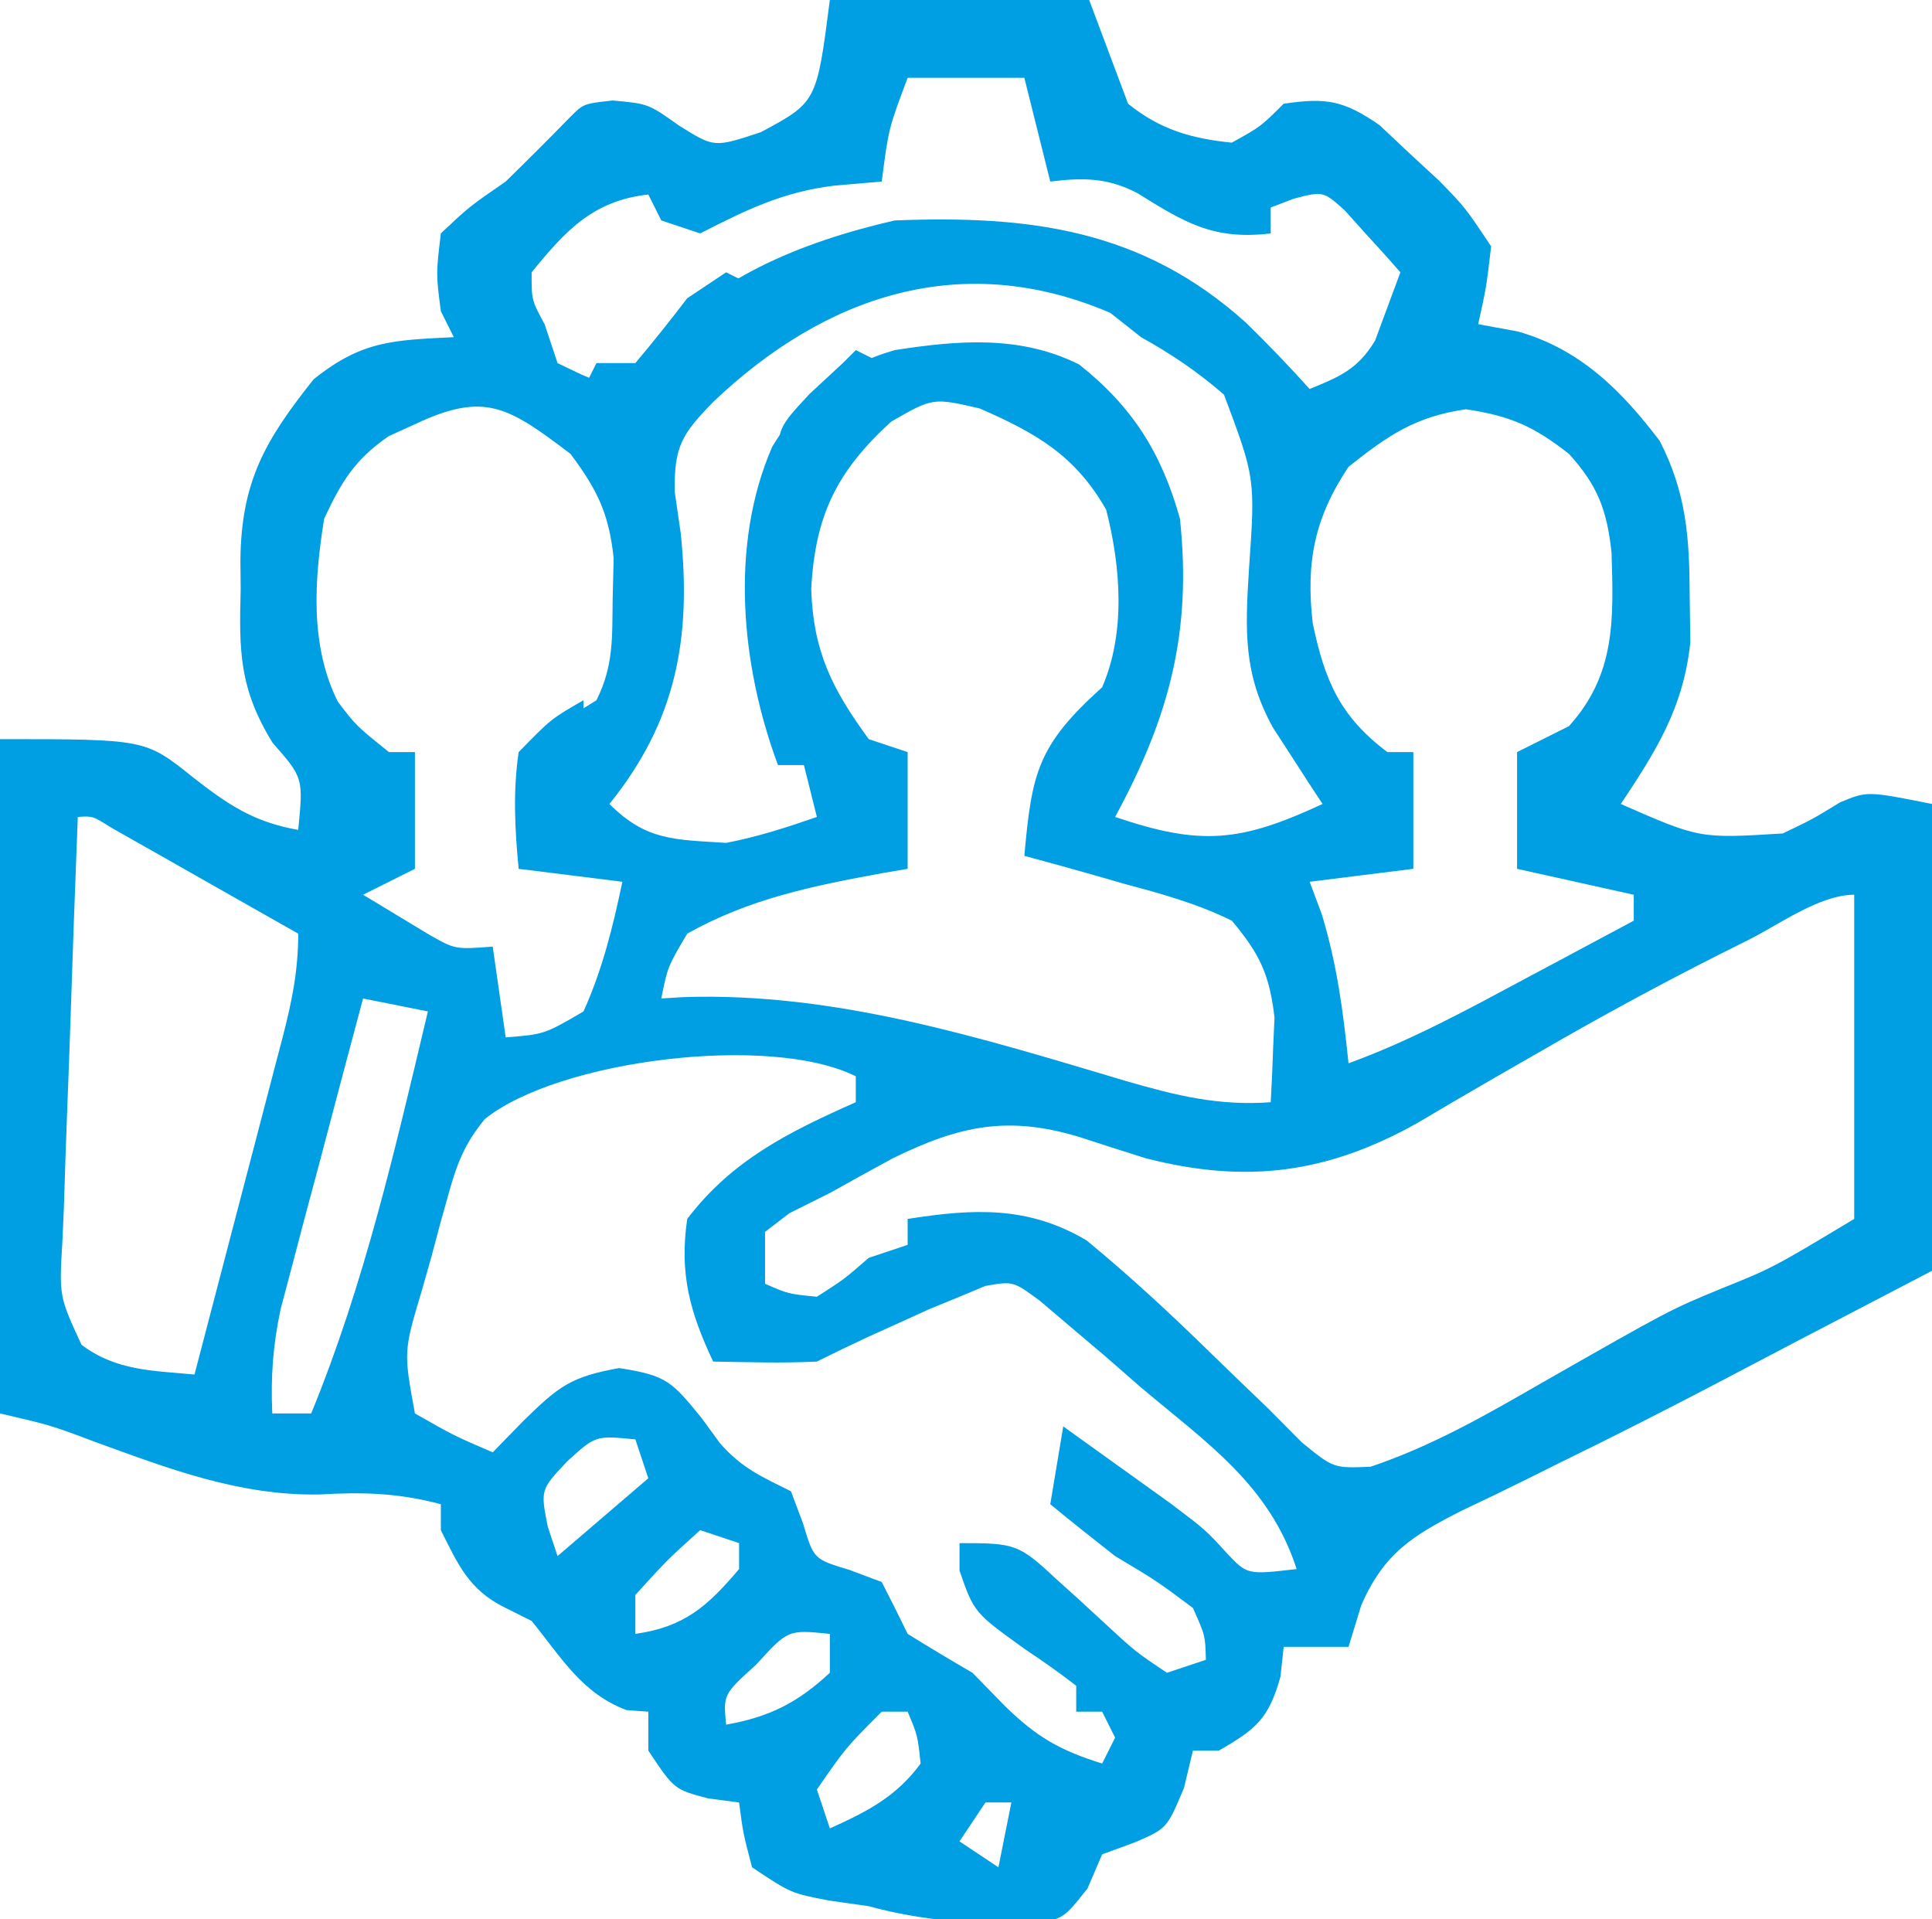 <?xml version="1.0" encoding="UTF-8"?>
<svg version="1.1" xmlns="http://www.w3.org/2000/svg" width="149" height="148">
<path d="M0 0 C6.6 0 13.2 0 20 0 C20.99 2.64 21.98 5.28 23 8 C25.433 9.973 27.887 10.696 31 11 C33.23 9.765 33.23 9.765 35 8 C38.287 7.513 39.623 7.74 42.387 9.645 C43.146 10.36 43.905 11.075 44.688 11.812 C45.454 12.52 46.221 13.228 47.012 13.957 C49 16 49 16 51 19 C50.625 22.188 50.625 22.188 50 25 C51.011 25.186 52.021 25.371 53.062 25.562 C57.859 26.927 61.03 30.089 64 34 C66.059 38.009 66.298 41.46 66.312 45.938 C66.329 47.122 66.346 48.307 66.363 49.527 C65.839 54.539 63.755 57.867 61 62 C67.082 64.672 67.082 64.672 73.492 64.273 C75.804 63.167 75.804 63.167 77.895 61.883 C80 61 80 61 85 62 C85 73.88 85 85.76 85 98 C81.597 99.774 78.194 101.547 74.688 103.375 C72.582 104.48 70.477 105.586 68.371 106.691 C64.388 108.775 60.387 110.806 56.348 112.777 C55.485 113.207 54.622 113.636 53.734 114.079 C52.116 114.882 50.49 115.669 48.854 116.437 C45.009 118.372 42.732 119.758 40.984 123.793 C40.66 124.851 40.335 125.91 40 127 C38.35 127 36.7 127 35 127 C34.917 127.763 34.835 128.526 34.75 129.312 C33.847 132.547 32.864 133.351 30 135 C29.34 135 28.68 135 28 135 C27.773 135.949 27.546 136.898 27.312 137.875 C26 141 26 141 23.562 142.062 C22.717 142.372 21.871 142.681 21 143 C20.629 143.866 20.258 144.732 19.875 145.625 C18 148 18 148 15.512 148.359 C11.167 148.382 7.196 148.147 3 147 C1.989 146.856 0.979 146.711 -0.062 146.562 C-3 146 -3 146 -6 144 C-6.688 141.375 -6.688 141.375 -7 139 C-7.784 138.897 -8.568 138.794 -9.375 138.688 C-12 138 -12 138 -14 135 C-14 134.01 -14 133.02 -14 132 C-14.557 131.959 -15.114 131.917 -15.688 131.875 C-19.155 130.563 -20.688 127.832 -23 125 C-23.701 124.649 -24.402 124.299 -25.125 123.938 C-27.836 122.582 -28.672 120.656 -30 118 C-30 117.34 -30 116.68 -30 116 C-33.262 115.13 -36.046 115.05 -39.375 115.25 C-45.548 115.352 -50.966 113.267 -56.68 111.191 C-60.076 109.911 -60.076 109.911 -64 109 C-64 91.84 -64 74.68 -64 57 C-52.788 57 -52.788 57 -49.125 59.938 C-46.393 62.07 -44.44 63.391 -41 64 C-40.608 59.98 -40.608 59.98 -42.973 57.285 C-45.549 53.11 -45.567 50.226 -45.438 45.438 C-45.445 44.696 -45.452 43.954 -45.459 43.189 C-45.389 37.136 -43.578 33.984 -39.812 29.25 C-36.078 26.262 -33.716 26.24 -29 26 C-29.495 25.01 -29.495 25.01 -30 24 C-30.375 21.125 -30.375 21.125 -30 18 C-27.812 15.938 -27.812 15.938 -25 14 C-23.314 12.353 -21.644 10.689 -20 9 C-19 8 -19 8 -16.75 7.75 C-14 8 -14 8 -11.625 9.688 C-8.915 11.387 -8.915 11.387 -5.312 10.188 C-1.014 7.884 -1.014 7.884 0 0 Z M6 6 C4.53 9.911 4.53 9.911 4 14 C2.804 14.103 1.607 14.206 0.375 14.312 C-3.584 14.782 -6.451 16.184 -10 18 C-10.99 17.67 -11.98 17.34 -13 17 C-13.33 16.34 -13.66 15.68 -14 15 C-18.252 15.472 -20.373 17.773 -23 21 C-23.005 23.148 -23.005 23.148 -22 25 C-21.67 25.99 -21.34 26.98 -21 28 C-18.496 29.219 -18.496 29.219 -16 30 C-15.361 29.113 -14.721 28.226 -14.062 27.312 C-9.184 21.467 -2.276 18.681 5 17 C15.439 16.589 24.108 17.69 32.094 24.887 C33.79 26.546 35.417 28.234 37 30 C39.338 29.044 40.716 28.468 42.047 26.273 C42.279 25.647 42.511 25.02 42.75 24.375 C43.163 23.261 43.575 22.148 44 21 C43.1 19.965 42.179 18.947 41.25 17.938 C40.484 17.085 40.484 17.085 39.703 16.215 C38.043 14.735 38.043 14.735 35.797 15.316 C35.204 15.542 34.611 15.768 34 16 C34 16.66 34 17.32 34 18 C29.558 18.538 27.337 17.142 23.715 14.891 C21.417 13.697 19.54 13.692 17 14 C16.34 11.36 15.68 8.72 15 6 C12.03 6 9.06 6 6 6 Z M-9 31 C-11.395 33.468 -12.007 34.394 -11.969 37.883 C-11.814 38.953 -11.659 40.023 -11.5 41.125 C-10.664 49.208 -11.841 55.609 -17 62 C-14.148 64.852 -11.98 64.739 -8 65 C-5.547 64.529 -3.37 63.822 -1 63 C-1.33 61.68 -1.66 60.36 -2 59 C-2.66 59 -3.32 59 -4 59 C-6.84 51.366 -7.76 42.052 -4.438 34.438 C-2.112 30.631 0.698 28.244 5 27 C9.923 26.238 14.661 25.837 19.223 28.105 C23.327 31.356 25.586 34.927 27 40 C27.93 48.749 26.173 55.297 22 63 C28.619 65.246 31.664 64.942 38 62 C37.651 61.469 37.301 60.938 36.941 60.391 C36.259 59.331 36.259 59.331 35.562 58.25 C35.11 57.554 34.658 56.858 34.191 56.141 C31.888 52.001 32.027 48.651 32.32 43.958 C32.814 36.879 32.814 36.879 30.398 30.434 C28.356 28.662 26.358 27.314 24 26 C23.216 25.381 22.433 24.762 21.625 24.125 C10.161 19.212 -0.371 22.787 -9 31 Z M-31.938 32.688 C-32.627 33.001 -33.317 33.314 -34.027 33.637 C-36.637 35.44 -37.657 37.133 -39 40 C-39.76 44.703 -40.116 49.763 -37.945 54.113 C-36.529 55.97 -36.529 55.97 -34 58 C-33.34 58 -32.68 58 -32 58 C-32 60.97 -32 63.94 -32 67 C-33.32 67.66 -34.64 68.32 -36 69 C-34.907 69.66 -33.814 70.32 -32.688 71 C-32.073 71.371 -31.458 71.743 -30.824 72.125 C-28.886 73.216 -28.886 73.216 -26 73 C-25.67 75.31 -25.34 77.62 -25 80 C-22.018 79.761 -22.018 79.761 -19 78 C-17.539 74.767 -16.729 71.465 -16 68 C-18.64 67.67 -21.28 67.34 -24 67 C-23.807 58.787 -23.807 58.787 -20.5 55.562 C-19.675 55.047 -18.85 54.531 -18 54 C-16.662 51.323 -16.794 49.176 -16.75 46.188 C-16.724 45.15 -16.698 44.112 -16.672 43.043 C-17.046 39.571 -17.931 37.787 -20 35 C-24.762 31.404 -26.571 30.159 -31.938 32.688 Z M4.75 32.5 C0.516 36.349 -1.138 39.765 -1.438 45.438 C-1.274 50.263 0.171 53.12 3 57 C3.99 57.33 4.98 57.66 6 58 C6 60.97 6 63.94 6 67 C5.359 67.11 4.719 67.219 4.059 67.332 C-1.324 68.319 -6.206 69.304 -11 72 C-12.505 74.544 -12.505 74.544 -13 77 C-12.161 76.948 -12.161 76.948 -11.305 76.895 C0.461 76.497 11.699 80.053 22.871 83.374 C26.686 84.482 29.979 85.295 34 85 C34.082 83.605 34.14 82.209 34.188 80.812 C34.222 80.035 34.257 79.258 34.293 78.457 C33.897 75.139 33.166 73.572 31 71 C28.365 69.699 25.646 68.942 22.812 68.188 C22.063 67.972 21.313 67.756 20.541 67.533 C18.699 67.005 16.85 66.5 15 66 C15.577 59.573 16.023 57.479 21 53 C22.831 48.774 22.433 43.693 21.312 39.312 C18.937 35.127 15.907 33.396 11.562 31.5 C7.954 30.666 7.954 30.666 4.75 32.5 Z M40 36 C37.381 39.929 36.69 43.362 37.246 48.094 C38.164 52.449 39.313 55.235 43 58 C43.66 58 44.32 58 45 58 C45 60.97 45 63.94 45 67 C42.36 67.33 39.72 67.66 37 68 C37.309 68.825 37.619 69.65 37.938 70.5 C39.119 74.391 39.582 77.962 40 82 C44.84 80.235 49.284 77.805 53.812 75.375 C54.601 74.955 55.389 74.535 56.201 74.102 C58.135 73.07 60.068 72.036 62 71 C62 70.34 62 69.68 62 69 C59.03 68.34 56.06 67.68 53 67 C53 64.03 53 61.06 53 58 C54.32 57.34 55.64 56.68 57 56 C60.618 51.995 60.444 47.734 60.285 42.594 C59.925 39.316 59.222 37.452 57 35 C54.286 32.873 52.476 32.071 49.062 31.562 C45.165 32.119 43.06 33.566 40 36 Z M-58 63 C-58.217 68.499 -58.414 73.998 -58.592 79.498 C-58.656 81.369 -58.724 83.24 -58.799 85.111 C-58.905 87.799 -58.992 90.487 -59.074 93.176 C-59.112 94.013 -59.149 94.851 -59.187 95.714 C-59.439 99.973 -59.439 99.973 -57.715 103.702 C-55.054 105.716 -52.251 105.693 -49 106 C-47.856 101.641 -46.717 97.281 -45.582 92.92 C-45.195 91.437 -44.807 89.954 -44.418 88.471 C-43.859 86.34 -43.304 84.207 -42.75 82.074 C-42.575 81.412 -42.4 80.749 -42.22 80.066 C-41.501 77.282 -41 74.891 -41 72 C-43.644 70.497 -46.29 68.998 -48.938 67.5 C-49.692 67.071 -50.447 66.641 -51.225 66.199 C-51.943 65.793 -52.662 65.387 -53.402 64.969 C-54.067 64.592 -54.732 64.215 -55.418 63.826 C-56.85 62.923 -56.85 62.923 -58 63 Z M70.812 72.5 C70.094 72.859 69.376 73.218 68.636 73.587 C63.883 75.987 59.231 78.517 54.625 81.188 C53.487 81.841 52.349 82.495 51.176 83.168 C49.207 84.304 47.245 85.45 45.293 86.613 C38.337 90.502 32.1 91.312 24.328 89.312 C22.638 88.78 20.95 88.238 19.266 87.688 C13.69 85.995 9.972 86.824 4.875 89.312 C3.244 90.198 1.618 91.092 0 92 C-1.031 92.516 -2.062 93.031 -3.125 93.562 C-3.744 94.037 -4.362 94.511 -5 95 C-5 96.32 -5 97.64 -5 99 C-3.208 99.783 -3.208 99.783 -1 100 C1.097 98.657 1.097 98.657 3 97 C3.99 96.67 4.98 96.34 6 96 C6 95.34 6 94.68 6 94 C11.075 93.205 15.27 92.976 19.793 95.652 C23.172 98.427 26.331 101.367 29.456 104.424 C30.899 105.833 32.356 107.229 33.812 108.625 C34.665 109.484 35.517 110.342 36.395 111.227 C38.848 113.232 38.848 113.232 41.703 113.109 C46.449 111.512 50.609 109.12 54.938 106.625 C64.788 101.008 64.788 101.008 68.691 99.398 C72.718 97.774 72.718 97.774 79 94 C79 85.75 79 77.5 79 69 C76.335 69 73.213 71.299 70.812 72.5 Z M-36 77 C-37.177 81.393 -38.34 85.79 -39.5 90.188 C-39.834 91.433 -40.168 92.679 -40.512 93.963 C-40.828 95.165 -41.143 96.367 -41.469 97.605 C-41.762 98.71 -42.055 99.815 -42.357 100.954 C-42.947 103.75 -43.13 106.156 -43 109 C-42.01 109 -41.02 109 -40 109 C-35.885 98.977 -33.502 88.511 -31 78 C-32.65 77.67 -34.3 77.34 -36 77 Z M-26.613 86.302 C-28.188 88.23 -28.756 89.733 -29.422 92.125 C-29.642 92.914 -29.863 93.703 -30.09 94.516 C-30.308 95.335 -30.526 96.155 -30.75 97 C-30.983 97.82 -31.217 98.64 -31.457 99.484 C-32.878 104.227 -32.878 104.227 -32 109 C-29 110.709 -29 110.709 -26 112 C-25.216 111.196 -24.433 110.391 -23.625 109.562 C-20.857 106.86 -19.961 106.175 -16.25 105.5 C-12.526 106.073 -12.158 106.582 -9.875 109.375 C-9.419 110.001 -8.962 110.628 -8.492 111.273 C-6.823 113.204 -5.261 113.881 -3 115 C-2.691 115.825 -2.381 116.65 -2.062 117.5 C-1.24 120.24 -1.24 120.24 1.5 121.062 C2.325 121.372 3.15 121.681 4 122 C4.684 123.325 5.35 124.659 6 126 C7.651 127.026 9.32 128.023 11 129 C11.825 129.846 12.65 130.691 13.5 131.562 C15.977 133.978 17.74 134.975 21 136 C21.495 135.01 21.495 135.01 22 134 C21.67 133.34 21.34 132.68 21 132 C20.34 132 19.68 132 19 132 C19 131.34 19 130.68 19 130 C17.726 129.011 16.405 128.082 15.062 127.188 C11.126 124.362 11.126 124.362 10 121.125 C10 120.424 10 119.722 10 119 C14.276 119 14.556 119.061 17.438 121.75 C18.039 122.293 18.641 122.835 19.262 123.395 C19.835 123.924 20.409 124.454 21 125 C23.589 127.391 23.589 127.391 26 129 C26.99 128.67 27.98 128.34 29 128 C28.952 126.121 28.952 126.121 28 124 C25.218 121.923 25.218 121.923 22 120 C20.319 118.685 18.648 117.357 17 116 C17.33 114.02 17.66 112.04 18 110 C19.773 111.267 21.544 112.539 23.312 113.812 C24.299 114.52 25.285 115.228 26.301 115.957 C29 118 29 118 30.605 119.762 C32.188 121.443 32.188 121.443 36 121 C33.912 114.521 29.06 111.263 24 107 C23.095 106.21 22.19 105.42 21.258 104.605 C19.955 103.501 19.955 103.501 18.625 102.375 C17.834 101.702 17.042 101.029 16.227 100.336 C14.145 98.793 14.145 98.793 12 99.164 C11.34 99.44 10.68 99.716 10 100 C9.245 100.309 8.489 100.619 7.711 100.938 C6.94 101.288 6.169 101.639 5.375 102 C4.599 102.351 3.823 102.701 3.023 103.062 C1.673 103.688 0.331 104.334 -1 105 C-3.672 105.134 -6.323 105.043 -9 105 C-10.798 101.178 -11.615 98.218 -11 94 C-7.521 89.434 -3.126 87.277 2 85 C2 84.34 2 83.68 2 83 C-4.602 79.699 -20.951 81.732 -26.613 86.302 Z M-20.25 112.688 C-22.321 114.886 -22.321 114.886 -21.75 117.75 C-21.503 118.493 -21.255 119.235 -21 120 C-18.69 118.02 -16.38 116.04 -14 114 C-14.33 113.01 -14.66 112.02 -15 111 C-18.069 110.7 -18.069 110.7 -20.25 112.688 Z M-10 118 C-12.562 120.312 -12.562 120.312 -15 123 C-15 123.99 -15 124.98 -15 126 C-11.214 125.459 -9.446 123.883 -7 121 C-7 120.34 -7 119.68 -7 119 C-7.99 118.67 -8.98 118.34 -10 118 Z M-5.688 128.375 C-8.22 130.667 -8.22 130.667 -8 133 C-4.66 132.404 -2.495 131.317 0 129 C0 128.01 0 127.02 0 126 C-3.223 125.669 -3.223 125.669 -5.688 128.375 Z M4 132 C1.24 134.762 1.24 134.762 -1 138 C-0.67 138.99 -0.34 139.98 0 141 C2.844 139.725 5.138 138.549 7 136 C6.772 133.837 6.772 133.837 6 132 C5.34 132 4.68 132 4 132 Z M12 139 C11.01 140.485 11.01 140.485 10 142 C11.485 142.99 11.485 142.99 13 144 C13.33 142.35 13.66 140.7 14 139 C13.34 139 12.68 139 12 139 Z " fill="#009ee2" transform="translate(64,0)"/>
<path d="M0 0 C0.66 0.33 1.32 0.66 2 1 C0.599 2.535 -0.821 4.053 -2.25 5.562 C-3.433 6.833 -3.433 6.833 -4.641 8.129 C-7 10 -7 10 -9.297 9.777 C-10.14 9.393 -10.14 9.393 -11 9 C-10.67 8.34 -10.34 7.68 -10 7 C-9.01 7 -8.02 7 -7 7 C-5.625 5.367 -4.294 3.698 -3 2 C-2.01 1.34 -1.02 0.68 0 0 Z " fill="#009ee2" transform="translate(56,21)"/>
<path d="M0 0 C0 0.99 0 1.98 0 3 C-0.495 3.413 -0.99 3.825 -1.5 4.25 C-3.827 6.965 -3.194 9.564 -3 13 C-3.66 13 -4.32 13 -5 13 C-5.294 9.947 -5.445 7.043 -5 4 C-2.5 1.438 -2.5 1.438 0 0 Z " fill="#009ee2" transform="translate(45,54)"/>
<path d="M0 0 C0.66 0.33 1.32 0.66 2 1 C-0.64 3.64 -3.28 6.28 -6 9 C-6 6 -6 6 -3.562 3.375 C-2.717 2.591 -1.871 1.808 -1 1 C-0.67 0.67 -0.34 0.34 0 0 Z " fill="#009ee2" transform="translate(66,27)"/>
</svg>
